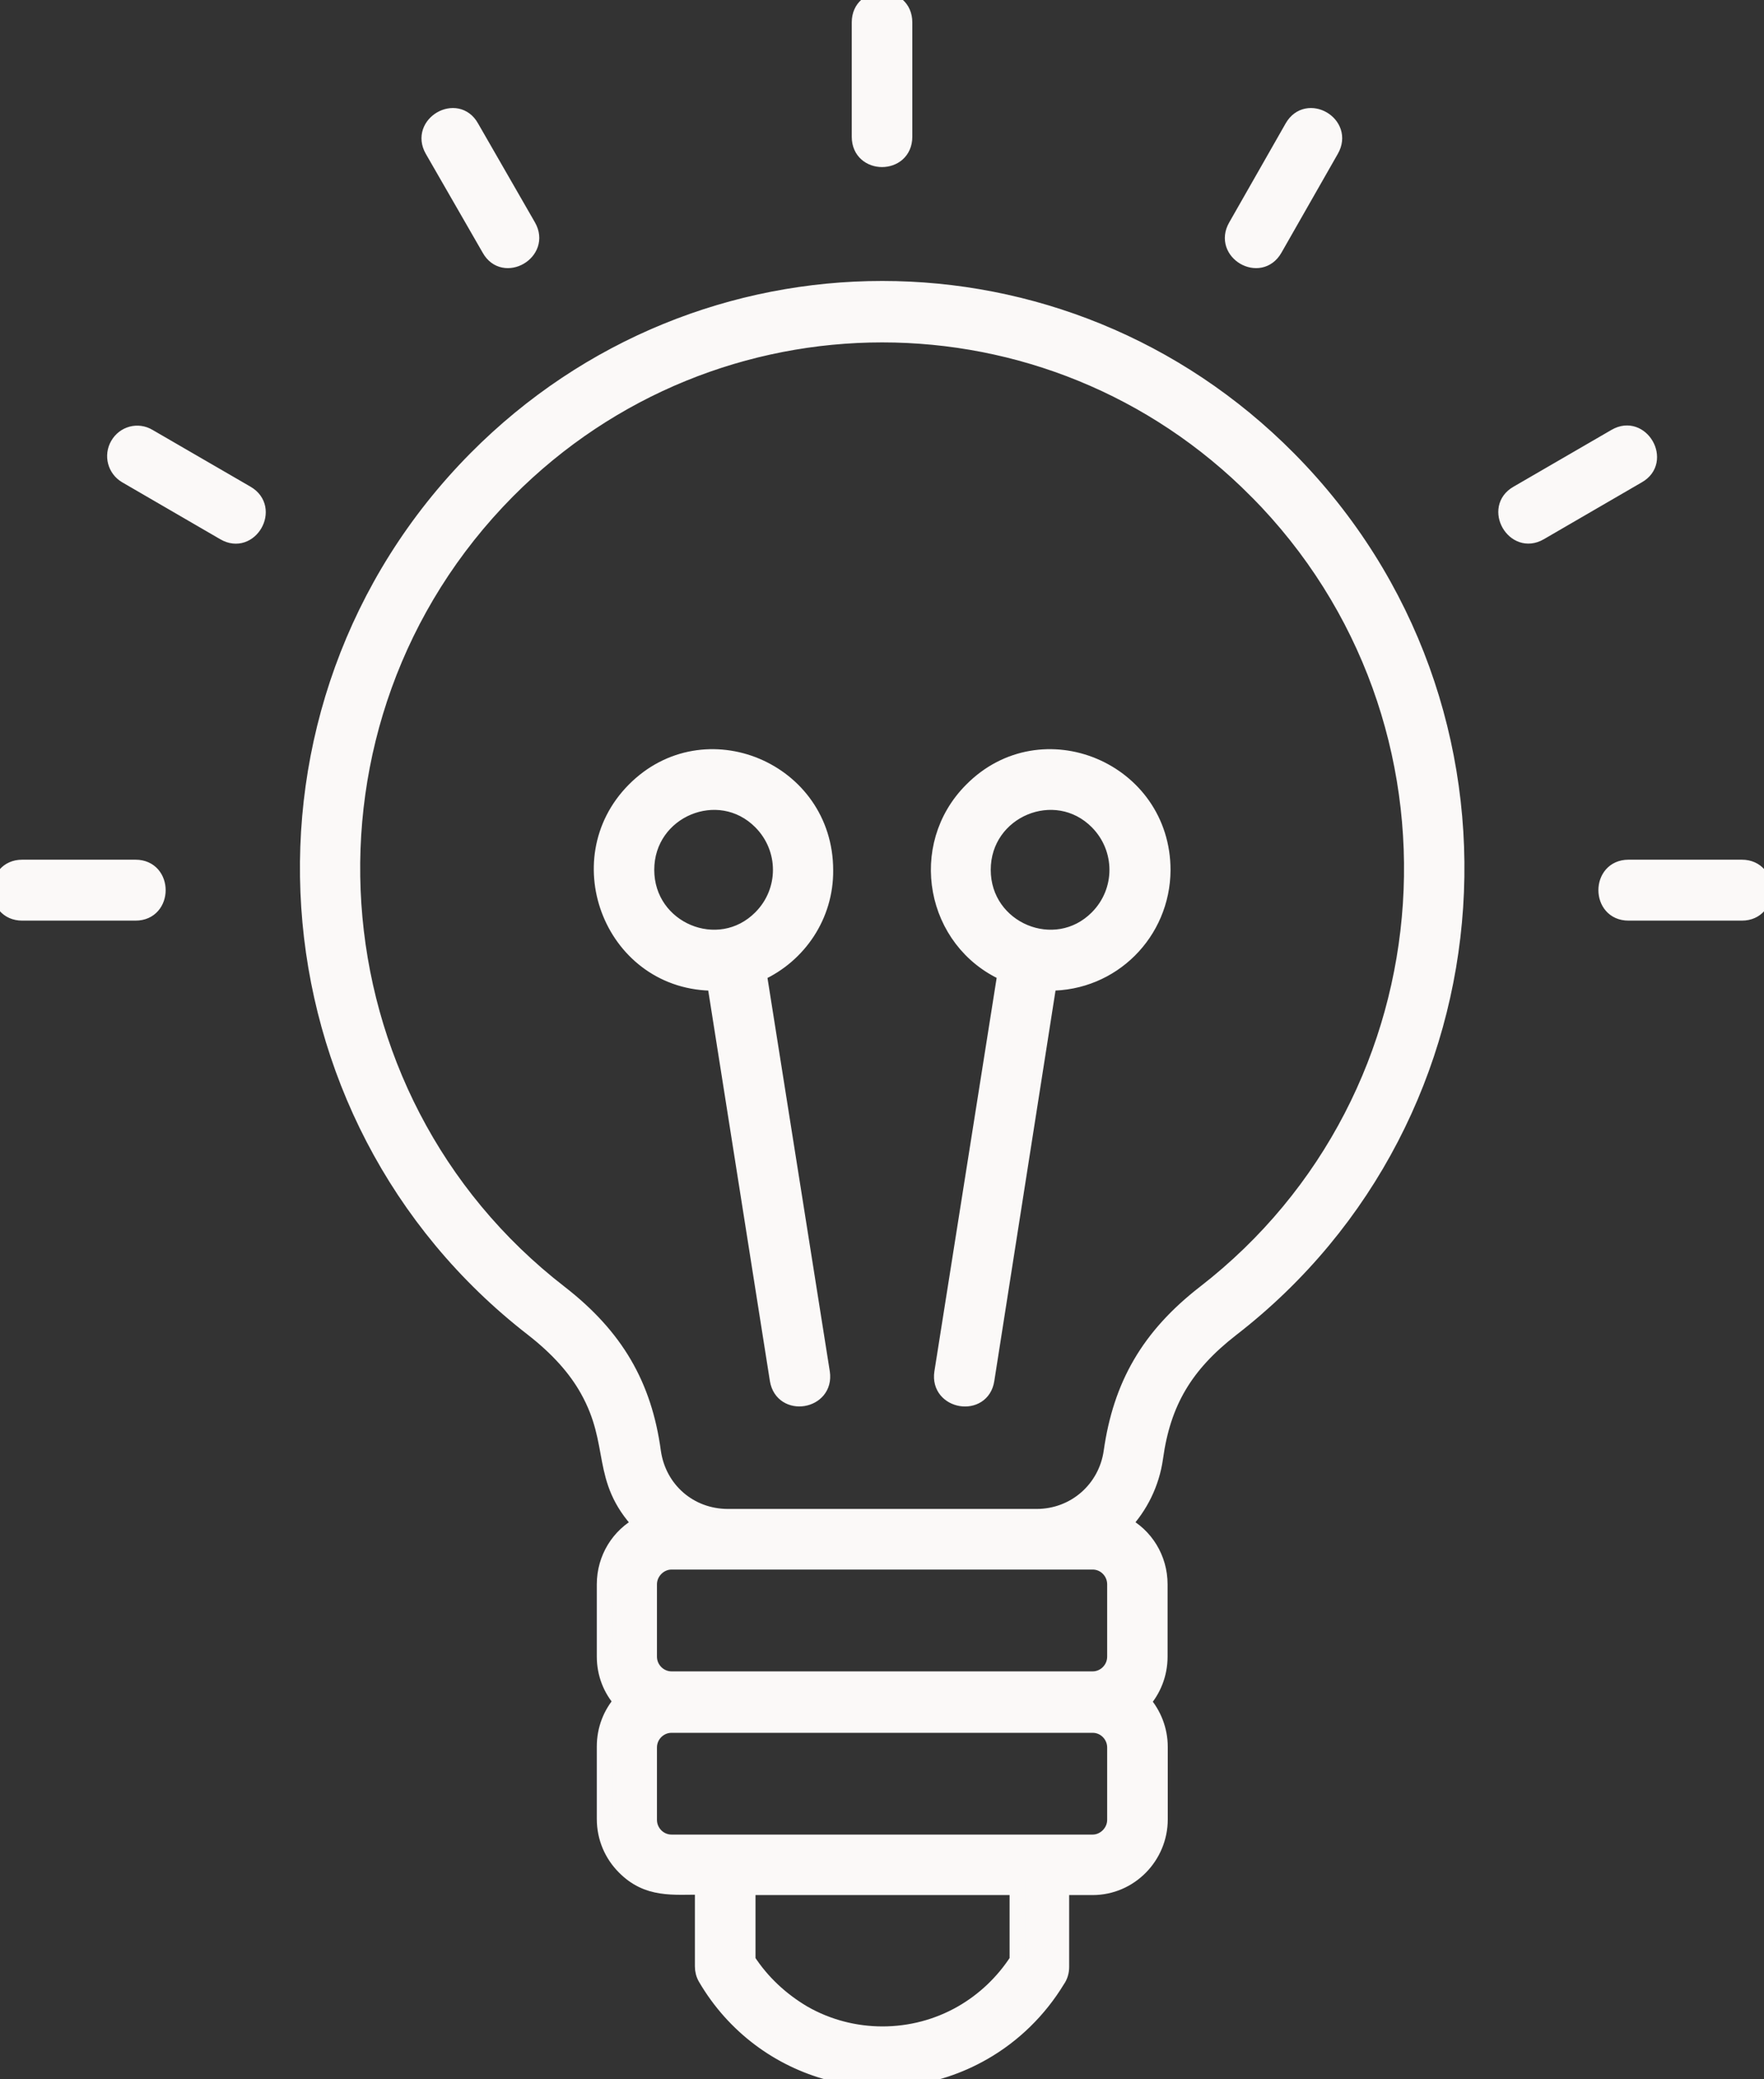 <?xml version="1.0" encoding="UTF-8"?> <svg xmlns="http://www.w3.org/2000/svg" width="28" height="33" viewBox="0 0 28 33" fill="none"><rect x="0" y="0" width="28" height="33" fill="#333333" stroke="none"/><g clip-path="url(#clip0_4922_17756)"><path d="M10.659 26.651H17.344C17.536 26.651 17.699 26.492 17.699 26.292V25.144C17.699 24.95 17.543 24.785 17.344 24.785H10.659C10.467 24.785 10.303 24.95 10.303 25.144V26.292C10.303 26.492 10.467 26.651 10.659 26.651ZM12.044 15.447L13.048 21.784C13.118 22.251 12.421 22.364 12.344 21.899L11.349 15.598C9.741 15.612 8.96 13.66 10.069 12.541C11.186 11.414 13.1 12.218 13.1 13.811C13.107 14.528 12.681 15.16 12.048 15.447H12.044ZM16.647 15.598L15.659 21.899C15.588 22.366 14.884 22.251 14.955 21.784L15.958 15.447C14.82 14.938 14.536 13.431 15.425 12.541C16.541 11.414 18.455 12.218 18.455 13.811C18.448 14.802 17.652 15.605 16.649 15.598H16.647ZM12.079 13.043C11.411 12.369 10.26 12.85 10.26 13.805C10.26 14.759 11.411 15.24 12.079 14.566C12.499 14.143 12.499 13.468 12.079 13.043ZM17.421 13.043C16.753 12.369 15.601 12.85 15.601 13.805C15.601 14.759 16.753 15.24 17.421 14.566C17.84 14.143 17.84 13.468 17.421 13.043ZM27.649 13.769C28.118 13.769 28.118 14.486 27.649 14.486H25.849C25.379 14.486 25.379 13.769 25.849 13.769H27.649ZM0.352 14.486C-0.117 14.486 -0.117 13.769 0.352 13.769H2.152C2.622 13.769 2.622 14.486 2.152 14.486H0.352ZM13.645 0.355C13.645 -0.118 14.356 -0.118 14.356 0.355V2.171C14.356 2.645 13.645 2.645 13.645 2.171V0.355ZM25.643 6.93C26.049 6.694 26.404 7.317 25.999 7.546L24.442 8.45C24.036 8.686 23.681 8.063 24.086 7.833L25.643 6.93ZM20.516 2.02C20.75 1.611 21.362 1.969 21.127 2.379L20.231 3.95C19.997 4.359 19.384 4.001 19.62 3.592L20.516 2.02ZM2.002 7.546C1.832 7.446 1.775 7.23 1.874 7.059C1.973 6.887 2.187 6.829 2.357 6.93L3.915 7.833C4.32 8.07 3.965 8.688 3.559 8.45L2.002 7.546ZM6.867 2.379C6.633 1.969 7.251 1.611 7.479 2.02L8.383 3.592C8.617 4.001 7.999 4.359 7.771 3.95L6.867 2.379ZM18.14 27.009C18.31 27.203 18.411 27.454 18.411 27.726V28.874C18.411 29.462 17.935 29.951 17.344 29.951H16.846V31.215C16.846 31.293 16.824 31.366 16.782 31.424C16.49 31.905 16.085 32.299 15.608 32.572C14.064 33.456 12.108 32.931 11.206 31.395C11.171 31.337 11.155 31.273 11.155 31.208V29.944C10.679 29.944 10.28 30.002 9.911 29.628C9.719 29.435 9.598 29.17 9.598 28.867V27.719C9.598 27.445 9.697 27.196 9.869 27.002C9.699 26.815 9.598 26.564 9.598 26.292V25.144C9.598 24.734 9.825 24.369 10.174 24.189C9.49 23.464 9.819 22.925 9.327 22.05C9.142 21.721 8.864 21.405 8.46 21.089C4.093 17.708 3.652 11.221 7.556 7.281C11.12 3.685 16.888 3.685 20.45 7.281C24.354 11.221 23.913 17.708 19.546 21.089C18.807 21.663 18.458 22.259 18.337 23.134C18.28 23.544 18.095 23.909 17.832 24.189C18.181 24.369 18.408 24.734 18.408 25.144V26.292C18.408 26.572 18.302 26.824 18.137 27.009H18.14ZM16.142 29.951H11.867V31.113C12.095 31.465 12.401 31.745 12.75 31.952C13.524 32.397 14.492 32.397 15.268 31.952C15.617 31.752 15.923 31.465 16.15 31.113V29.951H16.143H16.142ZM10.659 27.376C10.467 27.376 10.303 27.534 10.303 27.734V28.883C10.303 29.076 10.46 29.241 10.659 29.241H17.344C17.536 29.241 17.699 29.076 17.699 28.883V27.734C17.699 27.541 17.543 27.376 17.344 27.376H10.659ZM19.947 7.791C16.667 4.482 11.341 4.482 8.054 7.791C4.455 11.423 4.861 17.408 8.886 20.521C9.775 21.211 10.223 21.986 10.366 23.041C10.452 23.644 10.948 24.073 11.554 24.073H16.455C17.059 24.073 17.558 23.635 17.643 23.041C17.793 21.986 18.234 21.211 19.123 20.521C23.142 17.408 23.548 11.421 19.948 7.791H19.947Z" fill="#FBF9F8" stroke="#FBF9F8" stroke-width="0.25"></path></g><defs><clipPath id="clip0_4922_17756"><rect width="28" height="33" fill="white"></rect></clipPath></defs></svg> 